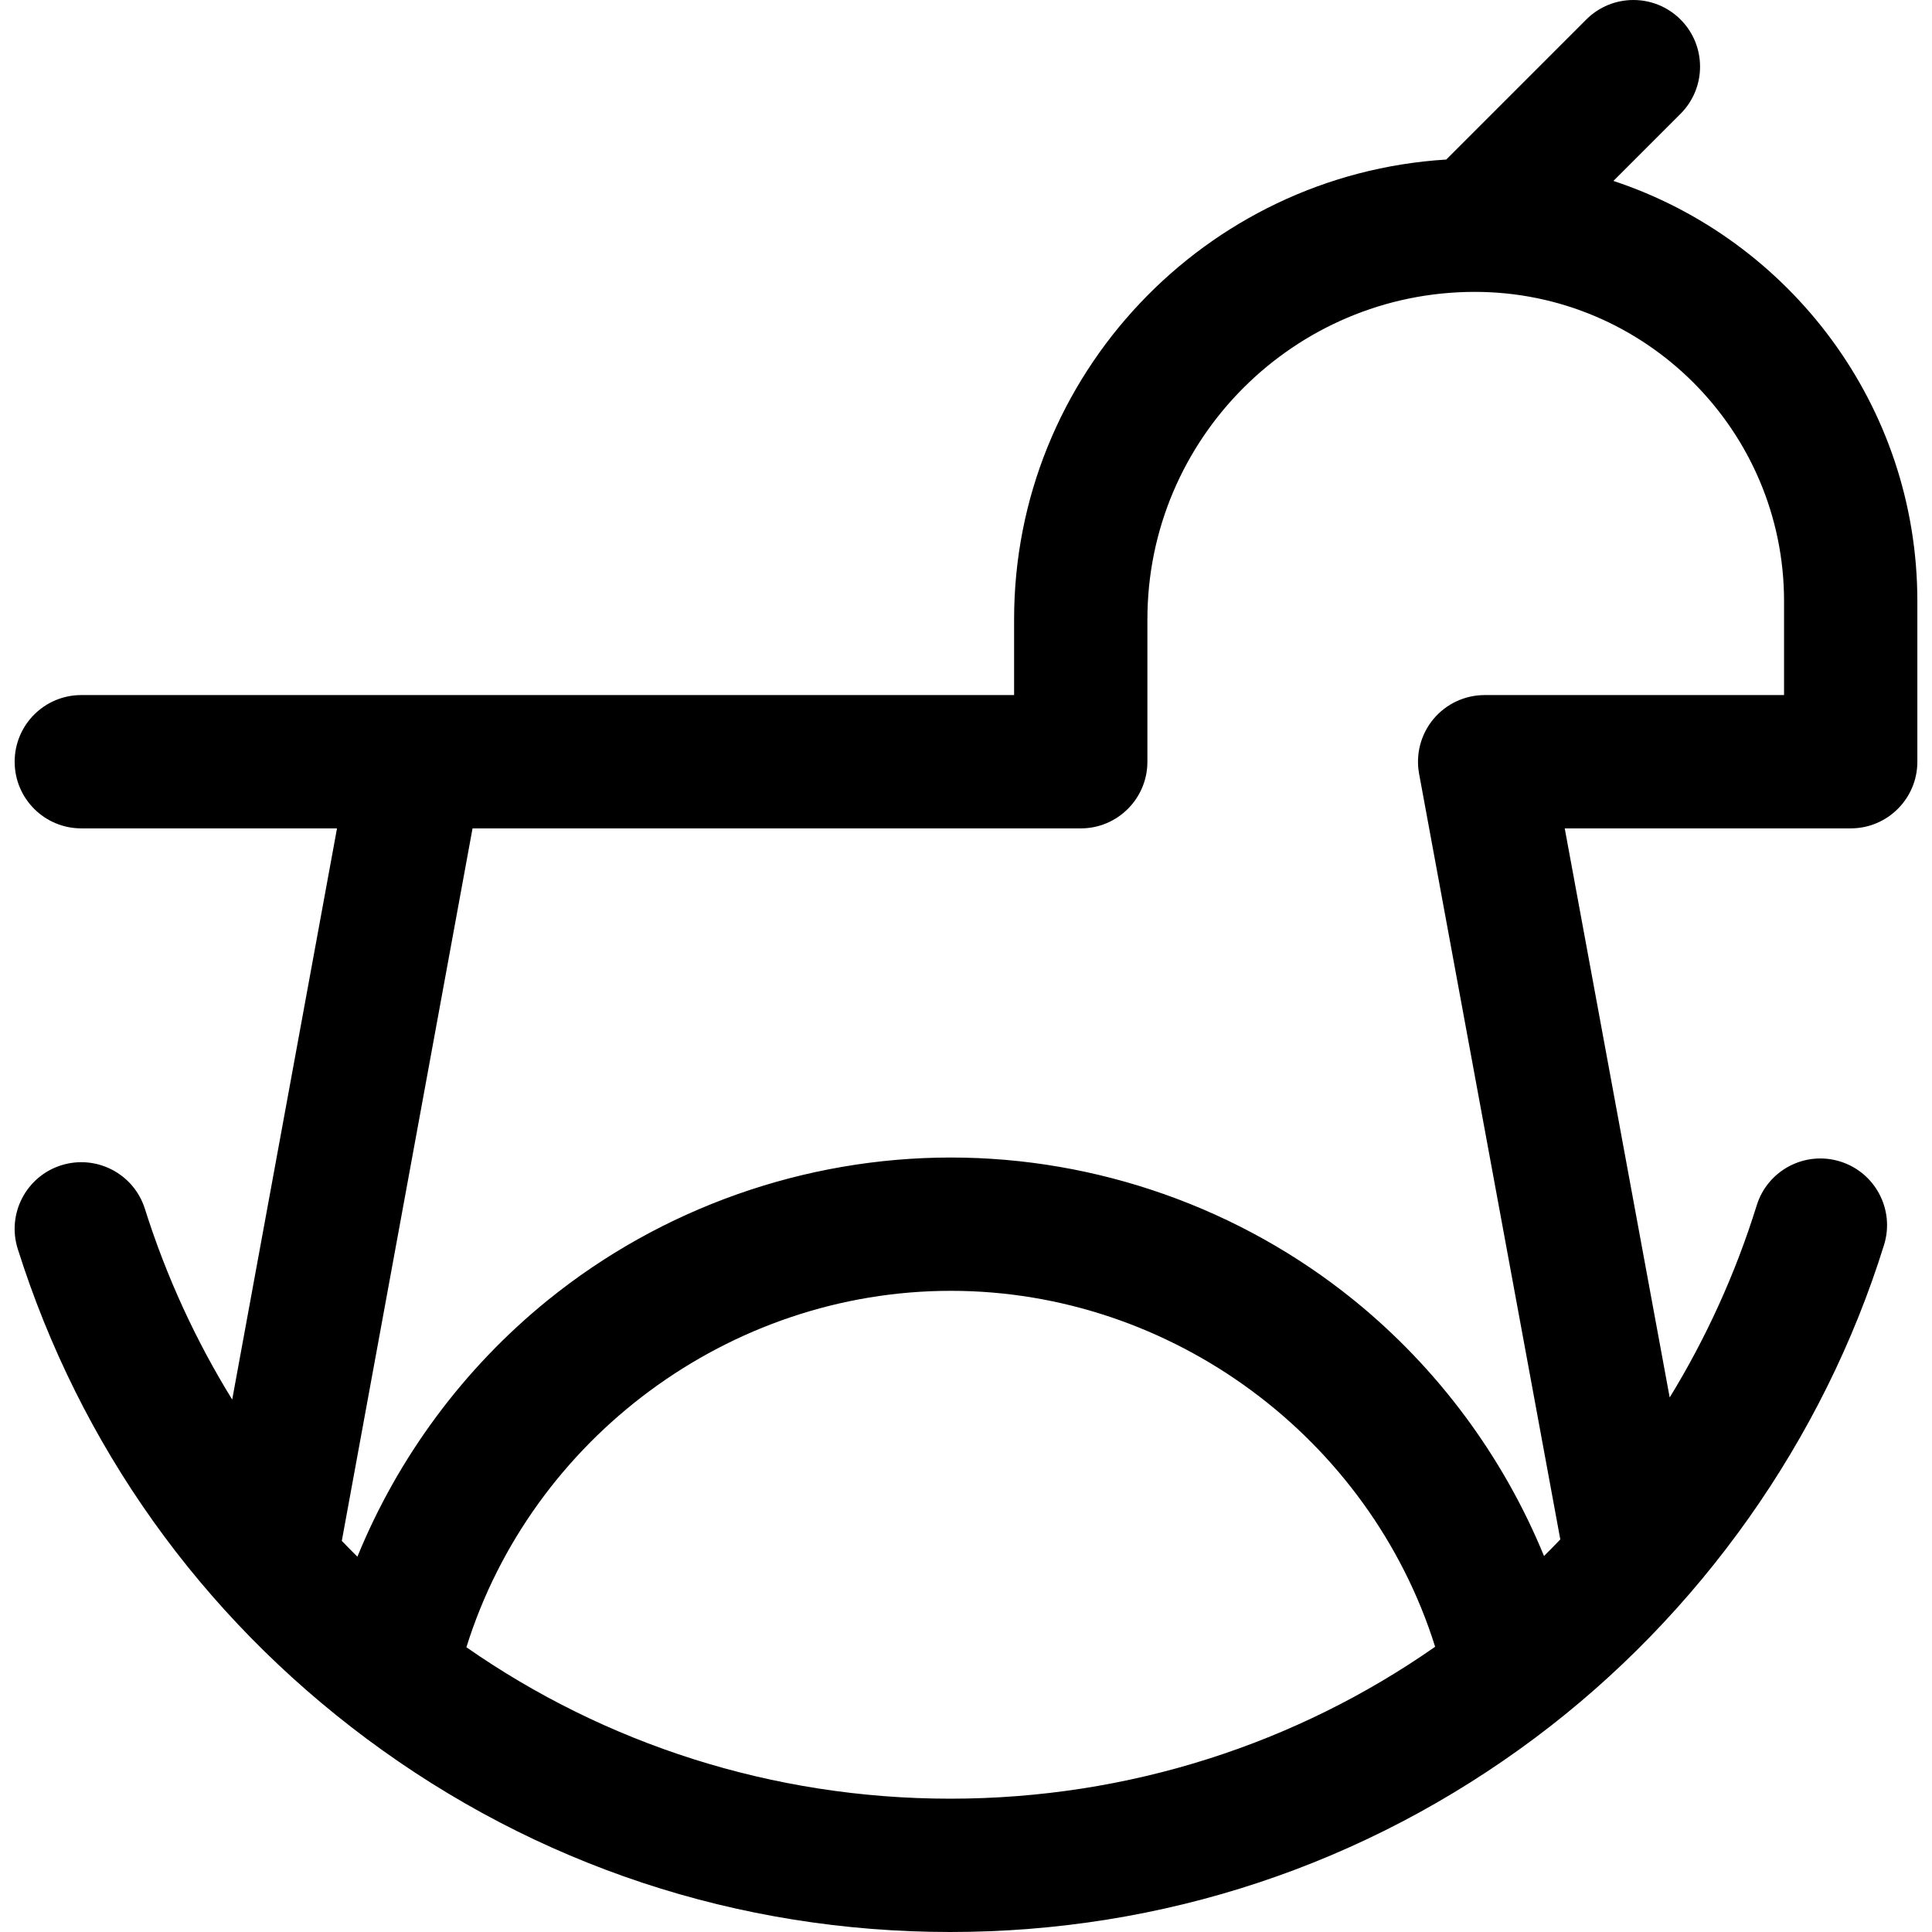 <?xml version="1.0" encoding="iso-8859-1"?>
<!-- Uploaded to: SVG Repo, www.svgrepo.com, Generator: SVG Repo Mixer Tools -->
<!DOCTYPE svg PUBLIC "-//W3C//DTD SVG 1.1//EN" "http://www.w3.org/Graphics/SVG/1.1/DTD/svg11.dtd">
<svg fill="#000000" height="800px" width="800px" version="1.1" id="Capa_1" xmlns="http://www.w3.org/2000/svg" xmlns:xlink="http://www.w3.org/1999/xlink" 
	 viewBox="0 0 217.382 217.382" xml:space="preserve">
<path d="M181.535,20.356l7.553-7.553c2.929-2.93,2.929-7.678,0-10.607c-2.93-2.928-7.678-2.928-10.607,0l-15.755,15.755
	c-27.092,1.669-48.623,24.226-48.623,51.73v8.525H46.921H9.149c-4.142,0-7.5,3.357-7.5,7.5s3.358,7.5,7.5,7.5h28.77l-11.793,64.268
	c-4.075-6.605-7.401-13.787-9.825-21.465c-1.247-3.949-5.457-6.136-9.41-4.895c-3.95,1.247-6.141,5.46-4.894,9.41
	c6.989,22.138,20.572,41.202,39.281,55.134c19.084,14.212,41.784,21.724,65.645,21.724c23.941,0,46.704-7.56,65.826-21.861
	c18.483-13.823,32.418-33.515,39.236-55.445c1.23-3.955-0.98-8.158-4.936-9.389c-3.957-1.231-8.159,0.98-9.389,4.935
	c-2.404,7.733-5.72,14.967-9.792,21.618l-11.81-64.034h32.176c4.143,0,7.5-3.357,7.5-7.5V67.64
	C215.735,45.627,201.375,26.918,181.535,20.356z M52.477,185.342c7.338-23.491,29.557-40.103,54.51-40.103
	c24.917,0,47.134,16.591,54.49,40.048c-15.559,10.878-34.429,17.095-54.555,17.095C86.86,202.382,68.026,196.185,52.477,185.342z
	 M200.735,78.207h-33.686c-2.228,0-4.339,0.99-5.765,2.701c-1.425,1.712-2.015,3.969-1.611,6.159l15.887,86.144
	c-0.604,0.631-1.214,1.254-1.833,1.867c-4.577-11.165-11.946-21.142-21.417-28.808c-12.769-10.338-28.865-16.03-45.323-16.03
	c-16.481,0-32.596,5.708-45.376,16.072c-9.469,7.68-16.832,17.667-21.397,28.841c-0.593-0.585-1.177-1.18-1.755-1.78l14.71-80.166
	h68.433c4.143,0,7.5-3.357,7.5-7.5V69.681c0-20.313,16.526-36.84,36.84-36.84c19.185,0,34.793,15.61,34.793,34.799V78.207z"/>
</svg>